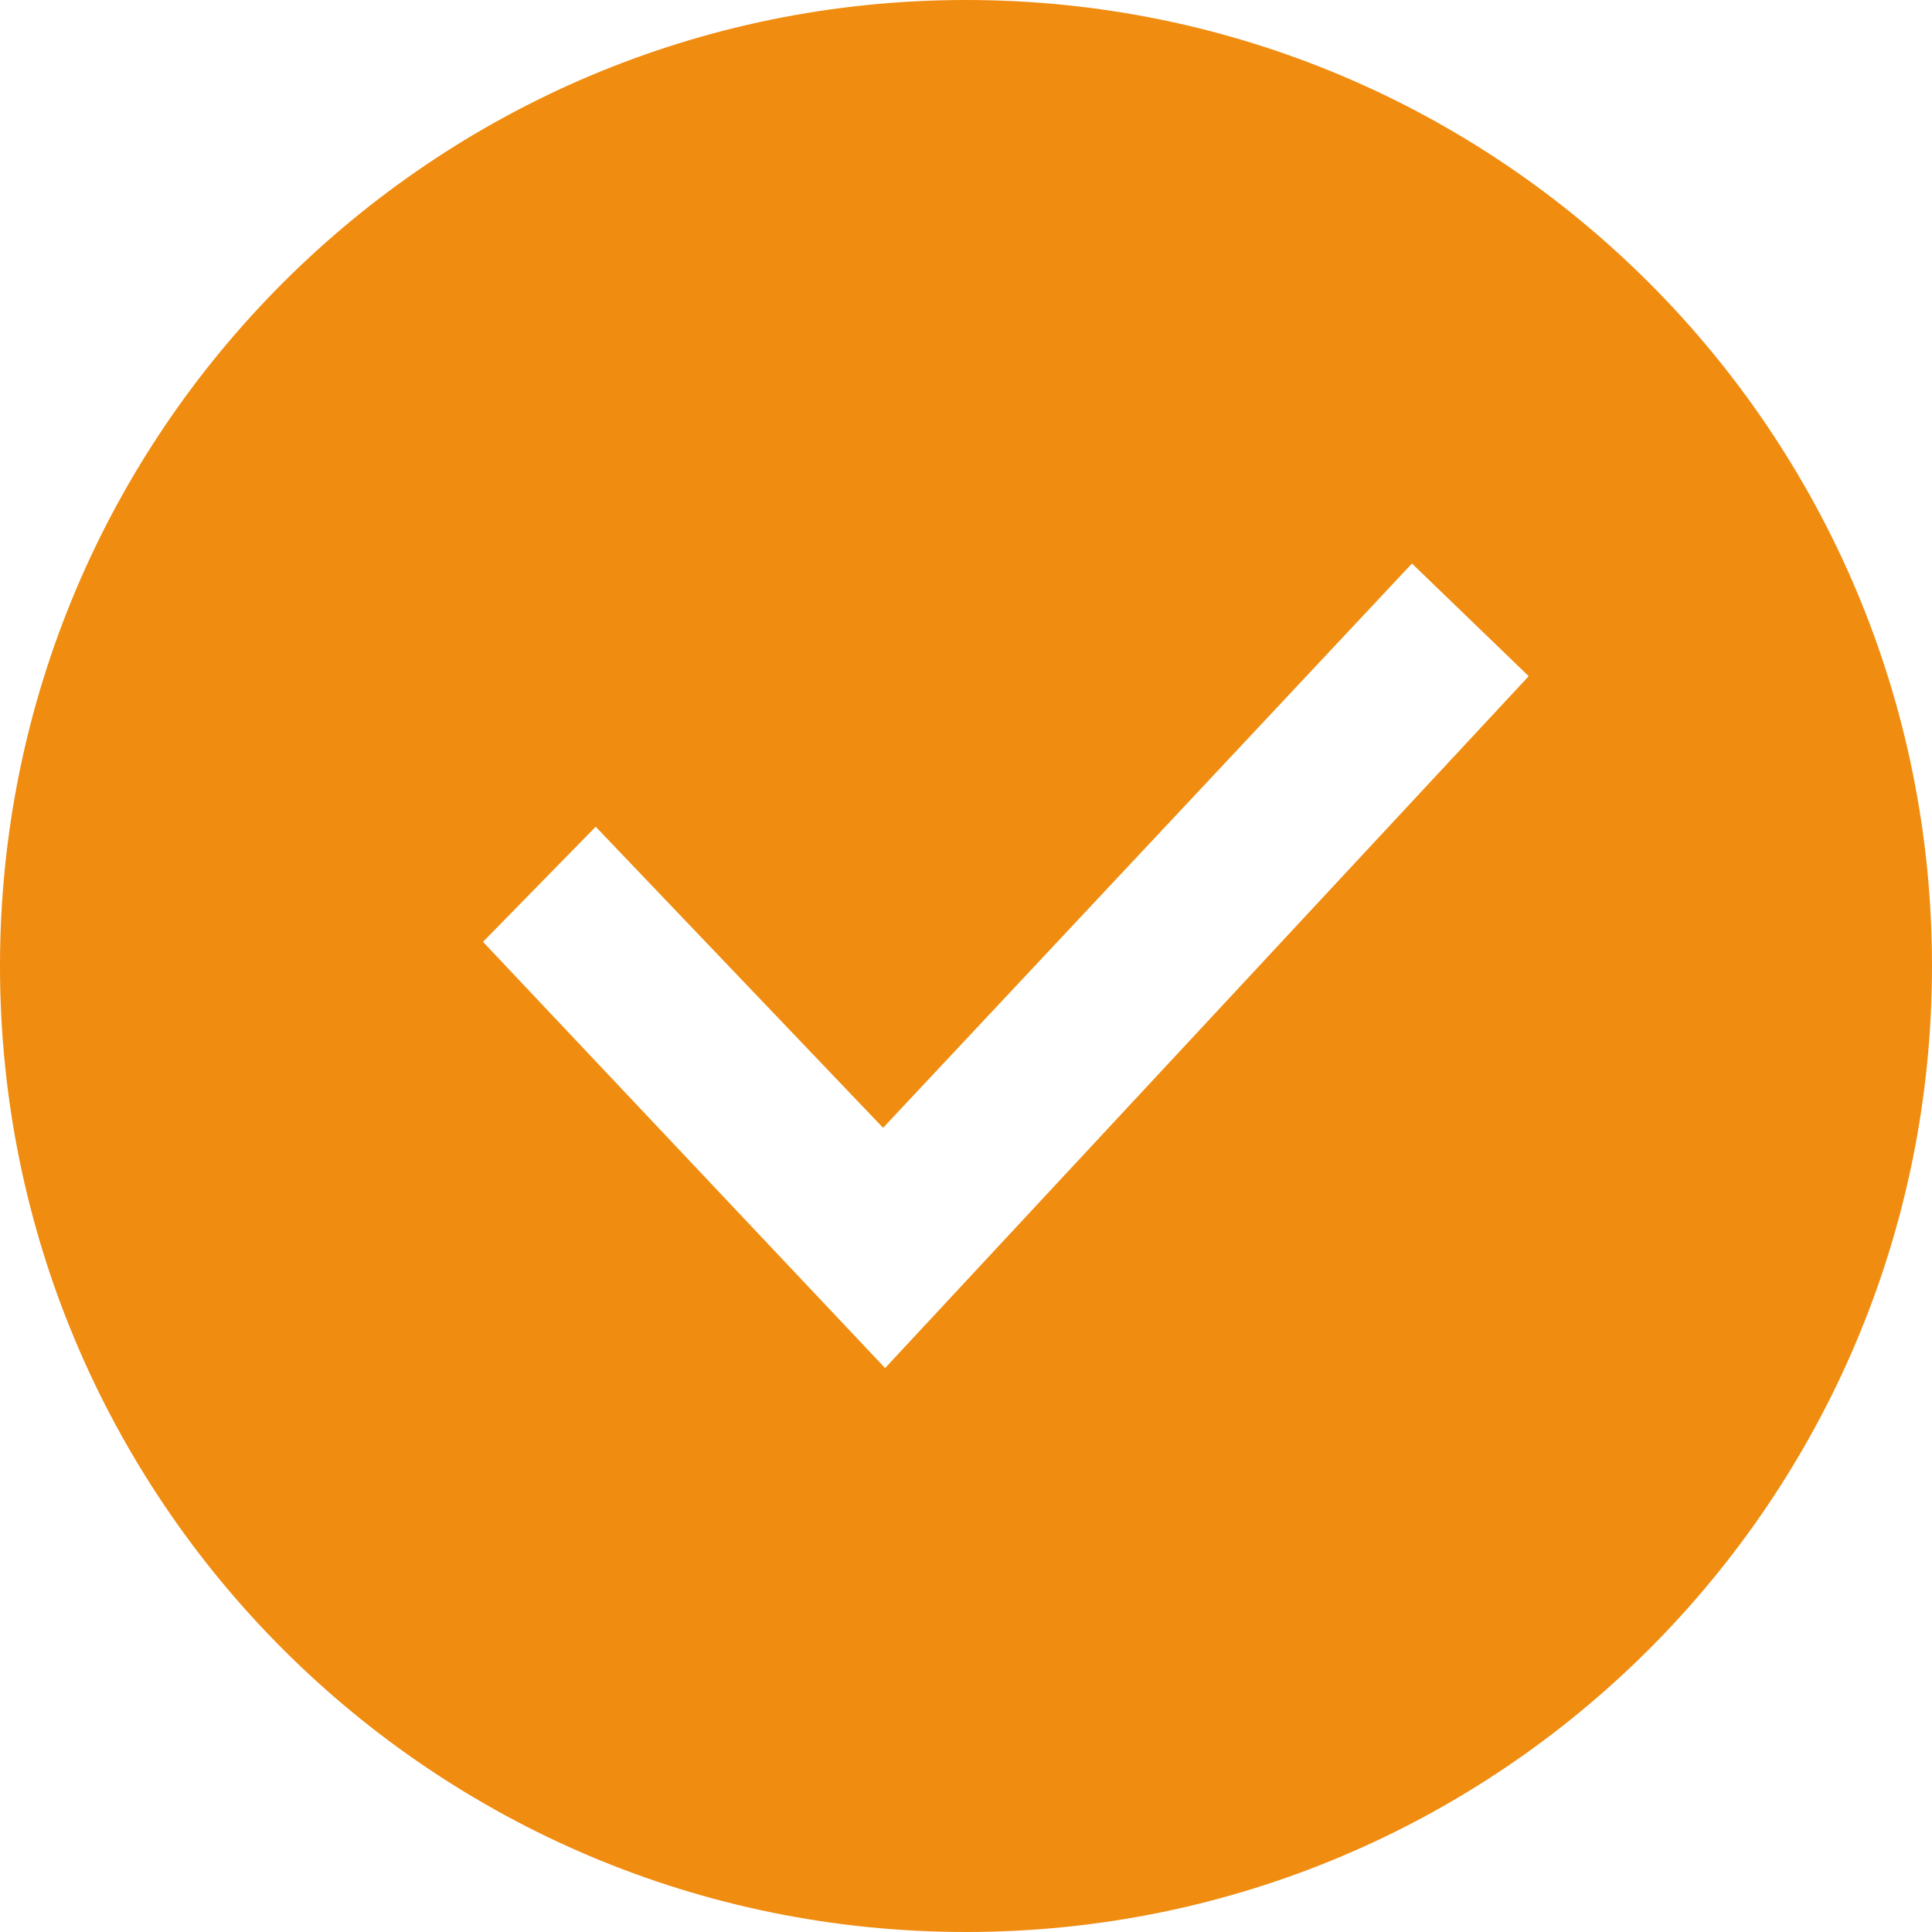 <svg width="24" height="24" viewBox="0 0 24 24" fill="none" xmlns="http://www.w3.org/2000/svg">
<path d="M12 0C5.37 0 0 5.37 0 12C0 18.63 5.37 24 12 24C18.63 24 24 18.63 24 12C24 5.37 18.63 0 12 0ZM11 17L6 11.7L7.4 10.27L10.97 14.01L17.54 7L18.99 8.4L10.99 17H11Z" fill="#F08C10"/>
</svg>
